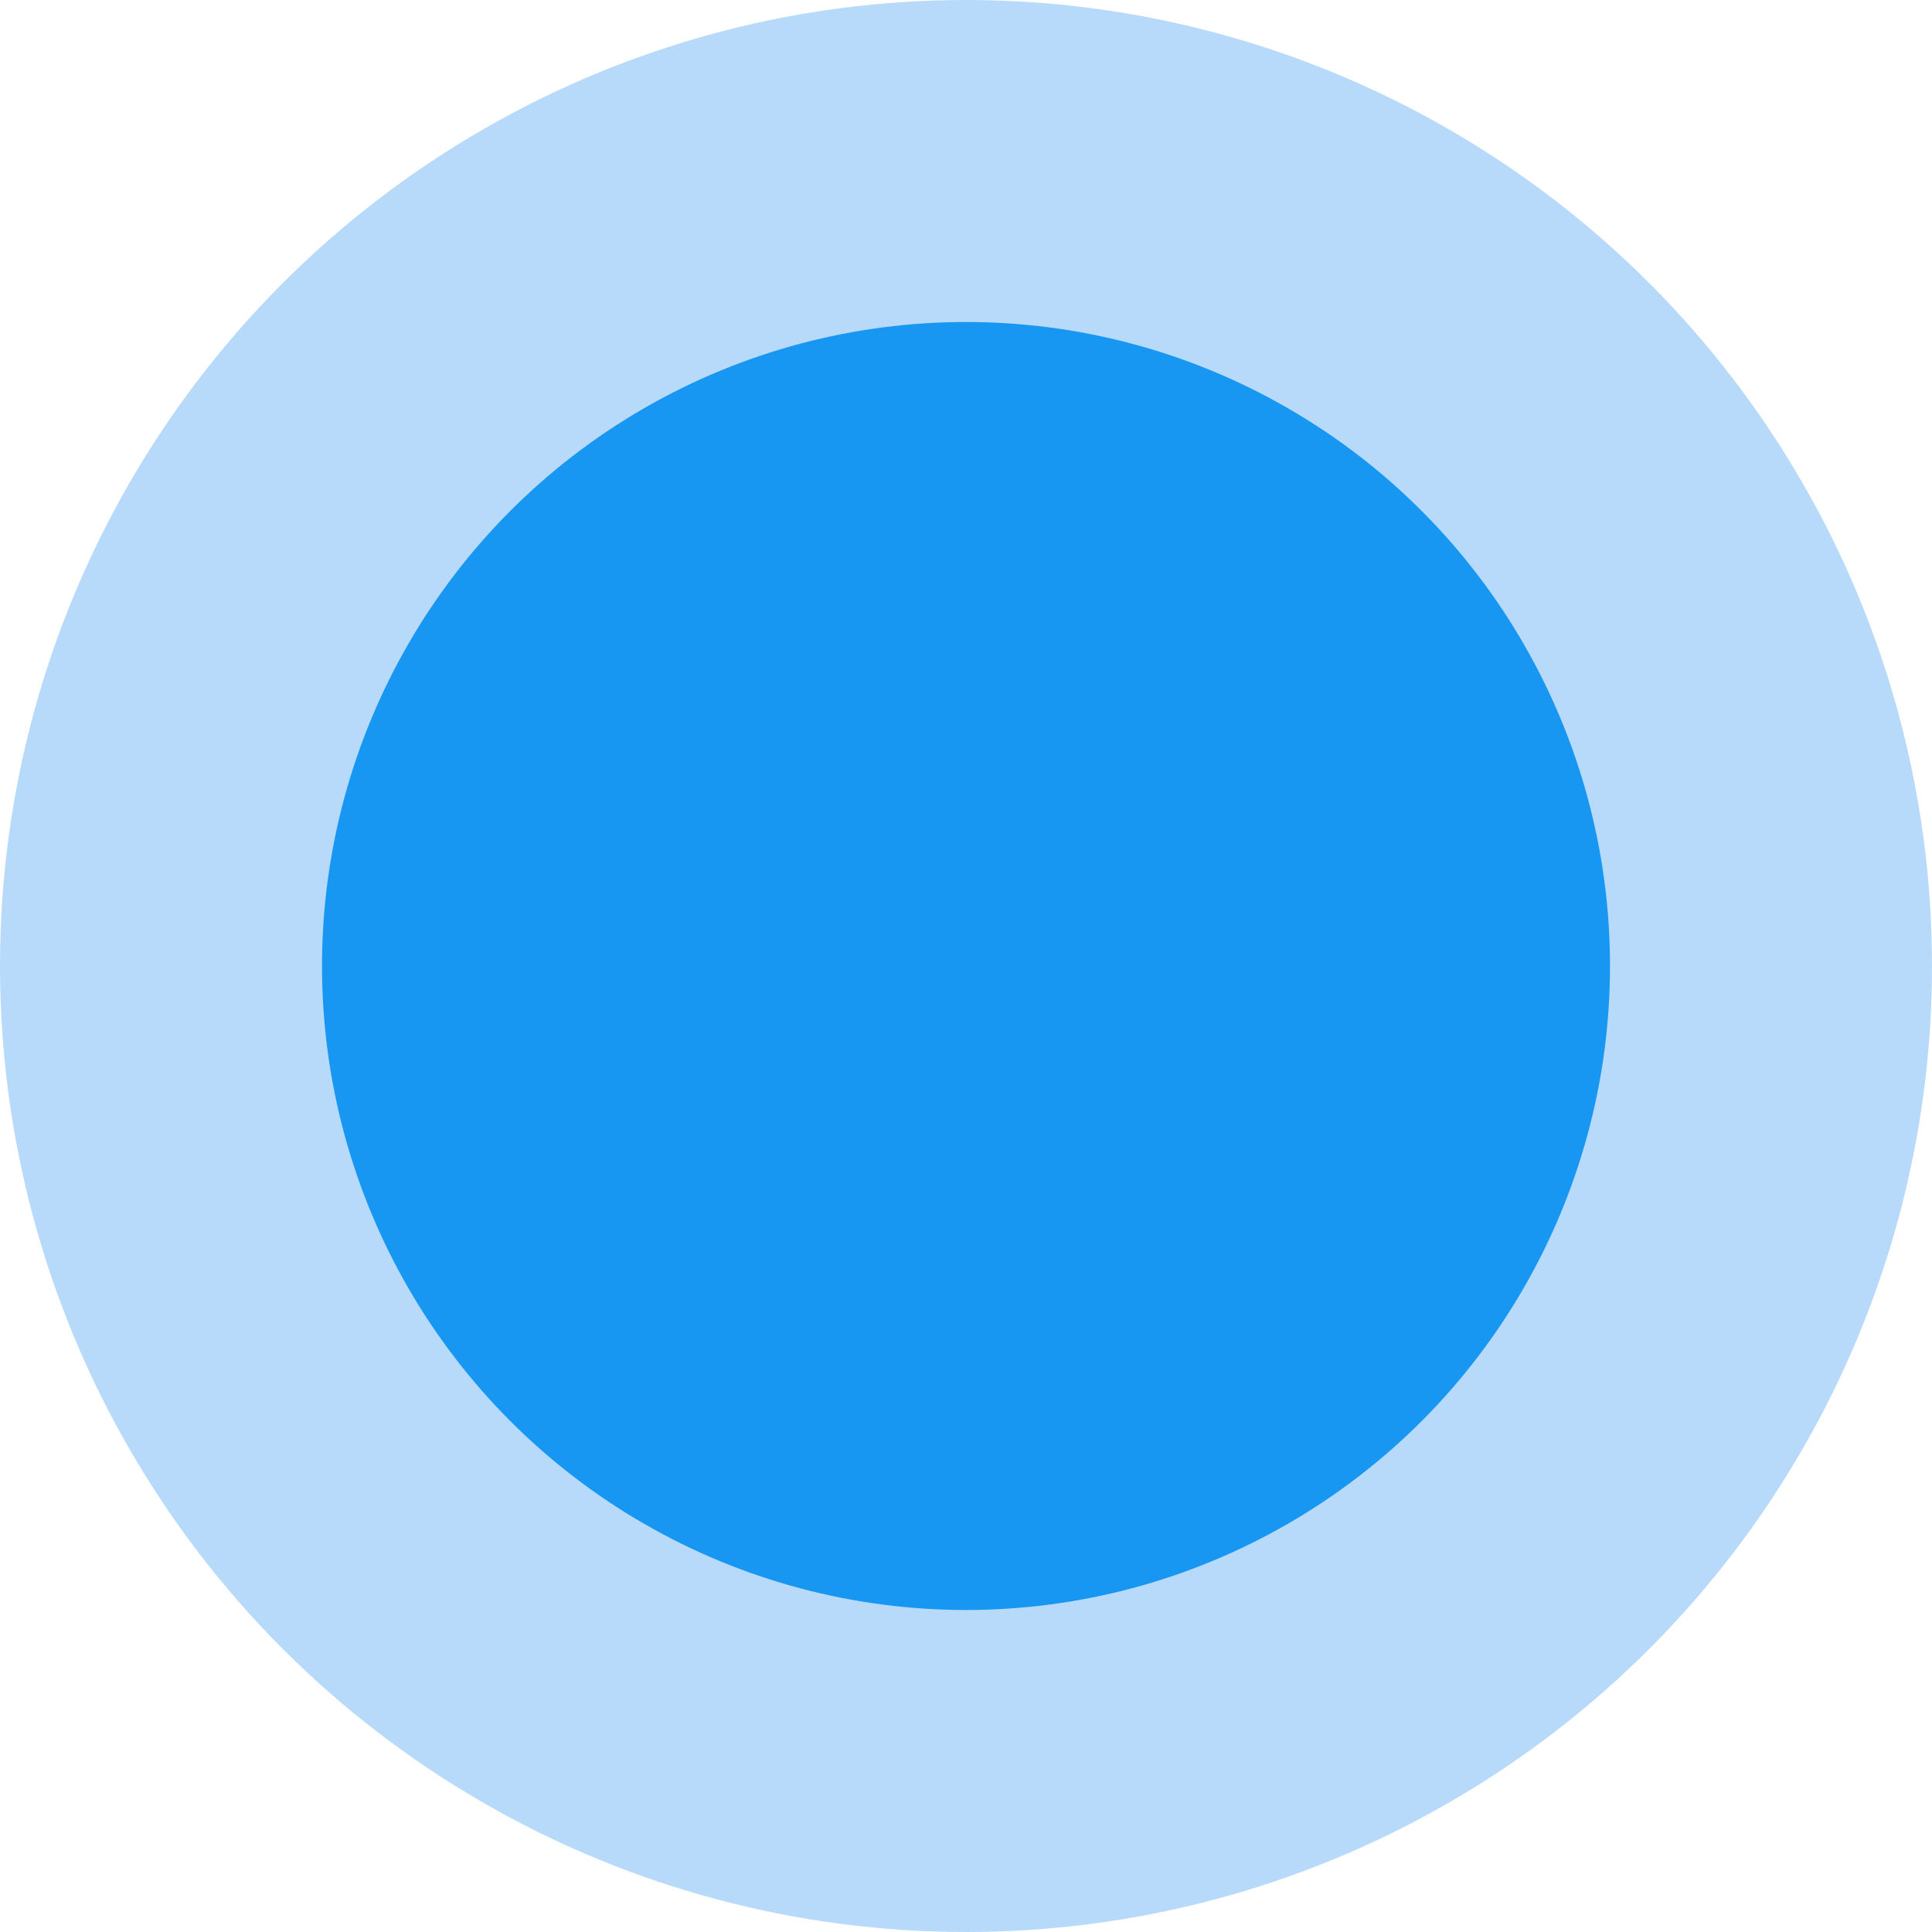 <svg xmlns="http://www.w3.org/2000/svg" width="60" height="60" viewBox="0 0 60 60">
<defs>
<style>
.cls-1 { fill: #b7dafa; }
.cls-2 { fill: #1897f2; }
</style>
</defs>
<circle class="cls-1" cx="30" cy="30" r="30"/>
<circle class="cls-2" cx="30" cy="30" r="20"/>
</svg>
